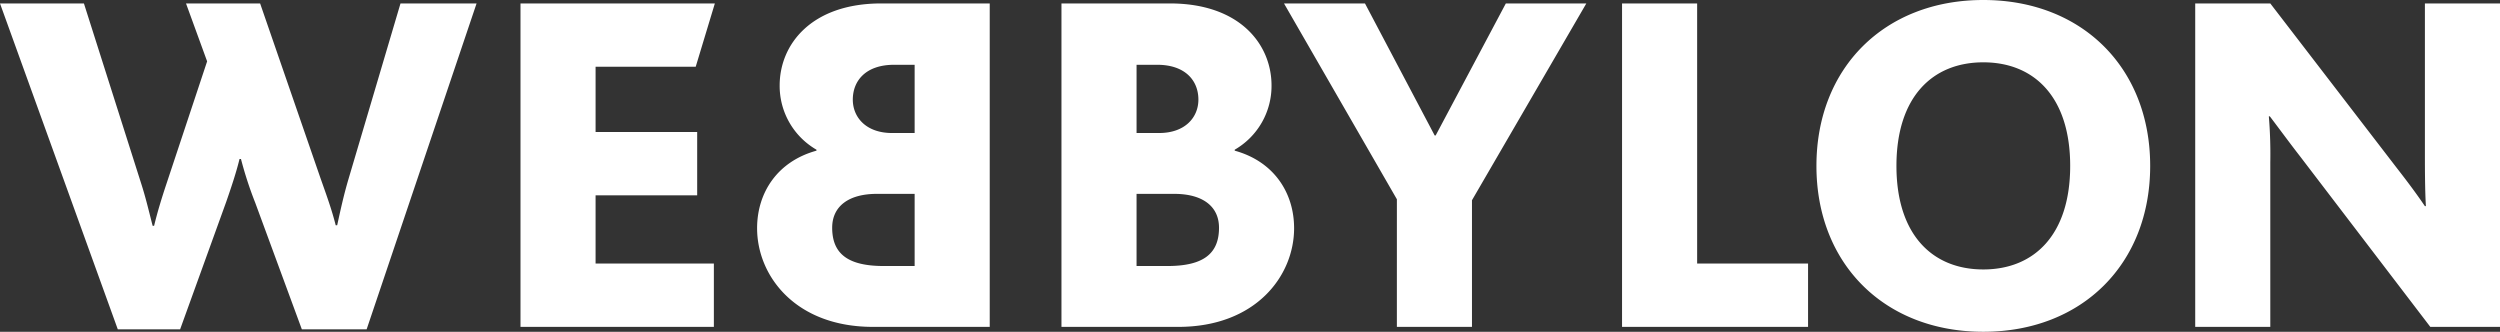 <svg xmlns="http://www.w3.org/2000/svg" width="682.928" height="90.633" viewBox="0 0 682.928 90.633"><rect x="0" y="0" width="682.928" height="90.633" fill="#333333" stroke="none"/><path fill="#fff" d="M0 .94h22.926l15.686 49.337c1.206 3.755 2.012 7.24 3.084 11.396h.403c.937-3.887 2.143-7.776 3.35-11.396L56.58 16.76 50.813.94h20.245l16.49 47.728c1.61 4.56 3.085 8.582 4.158 12.872h.402c.938-4.29 1.742-8.045 3.083-12.603L109.404.94h20.782l-30.033 89.023H82.455l-12.737-34.59a102.335 102.335 0 0 1-3.89-11.933h-.4c-.94 3.888-2.414 8.178-3.62 11.665L49.204 89.963H32.177zM142.183.94h53.093l-5.23 17.294h-27.35v17.832h27.753V53.36h-27.754v18.637h32.312v17.296h-52.825zM270.365 89.293h-31.908c-21.183 0-31.64-13.944-31.64-26.95 0-9.652 5.495-18.233 16.22-21.183v-.267a20.098 20.098 0 0 1-10.055-17.564c0-11.13 8.58-22.39 27.754-22.39h29.63zm-20.512-52.96V17.698h-5.632c-7.64 0-11.26 4.29-11.26 9.52 0 4.826 3.62 9.117 10.726 9.117zm0 36.335v-19.71h-10.325c-7.64 0-12.2 3.353-12.2 9.252 0 7.106 4.29 10.458 14.078 10.458zM289.962.94h29.63c19.173 0 27.753 11.26 27.753 22.39a20.1 20.1 0 0 1-10.055 17.563v.267c10.726 2.95 16.222 11.53 16.222 21.184 0 13.005-10.457 26.95-31.64 26.95h-31.91zm26.68 35.394c7.107 0 10.726-4.29 10.726-9.117 0-5.23-3.62-9.52-11.262-9.52h-5.63v18.637zm2.28 36.334c9.787 0 14.077-3.352 14.077-10.458 0-5.9-4.56-9.25-12.2-9.25h-10.325v19.708zM381.588 54.434L350.752.94h22.122l19.038 36.064h.27L411.35.94h21.99L402.1 54.7v34.59h-20.514zM443.096.94h20.513v71.057h30.3v17.296h-50.814zM496.198 45.316C496.198 18.502 514.833 0 541.782 0c26.948 0 45.585 18.502 45.585 45.316 0 26.815-18.636 45.317-45.585 45.317-26.95 0-45.584-18.502-45.584-45.317zm69.316 0c0-18.77-9.787-28.29-23.732-28.29-13.943 0-23.73 9.52-23.73 28.29s9.787 28.29 23.73 28.29c13.945 0 23.732-9.52 23.732-28.29zM663.89 89.293L628.36 42.77c-2.816-3.62-5.363-7.106-8.312-10.995h-.268a124.287 124.287 0 0 1 .4 12.603v44.915h-20.51V.94h20.51l34.324 44.645c2.815 3.62 5.362 6.972 7.91 10.726h.27c-.27-4.558-.27-10.994-.27-14.478V.94h20.514v88.353z"/></svg>
